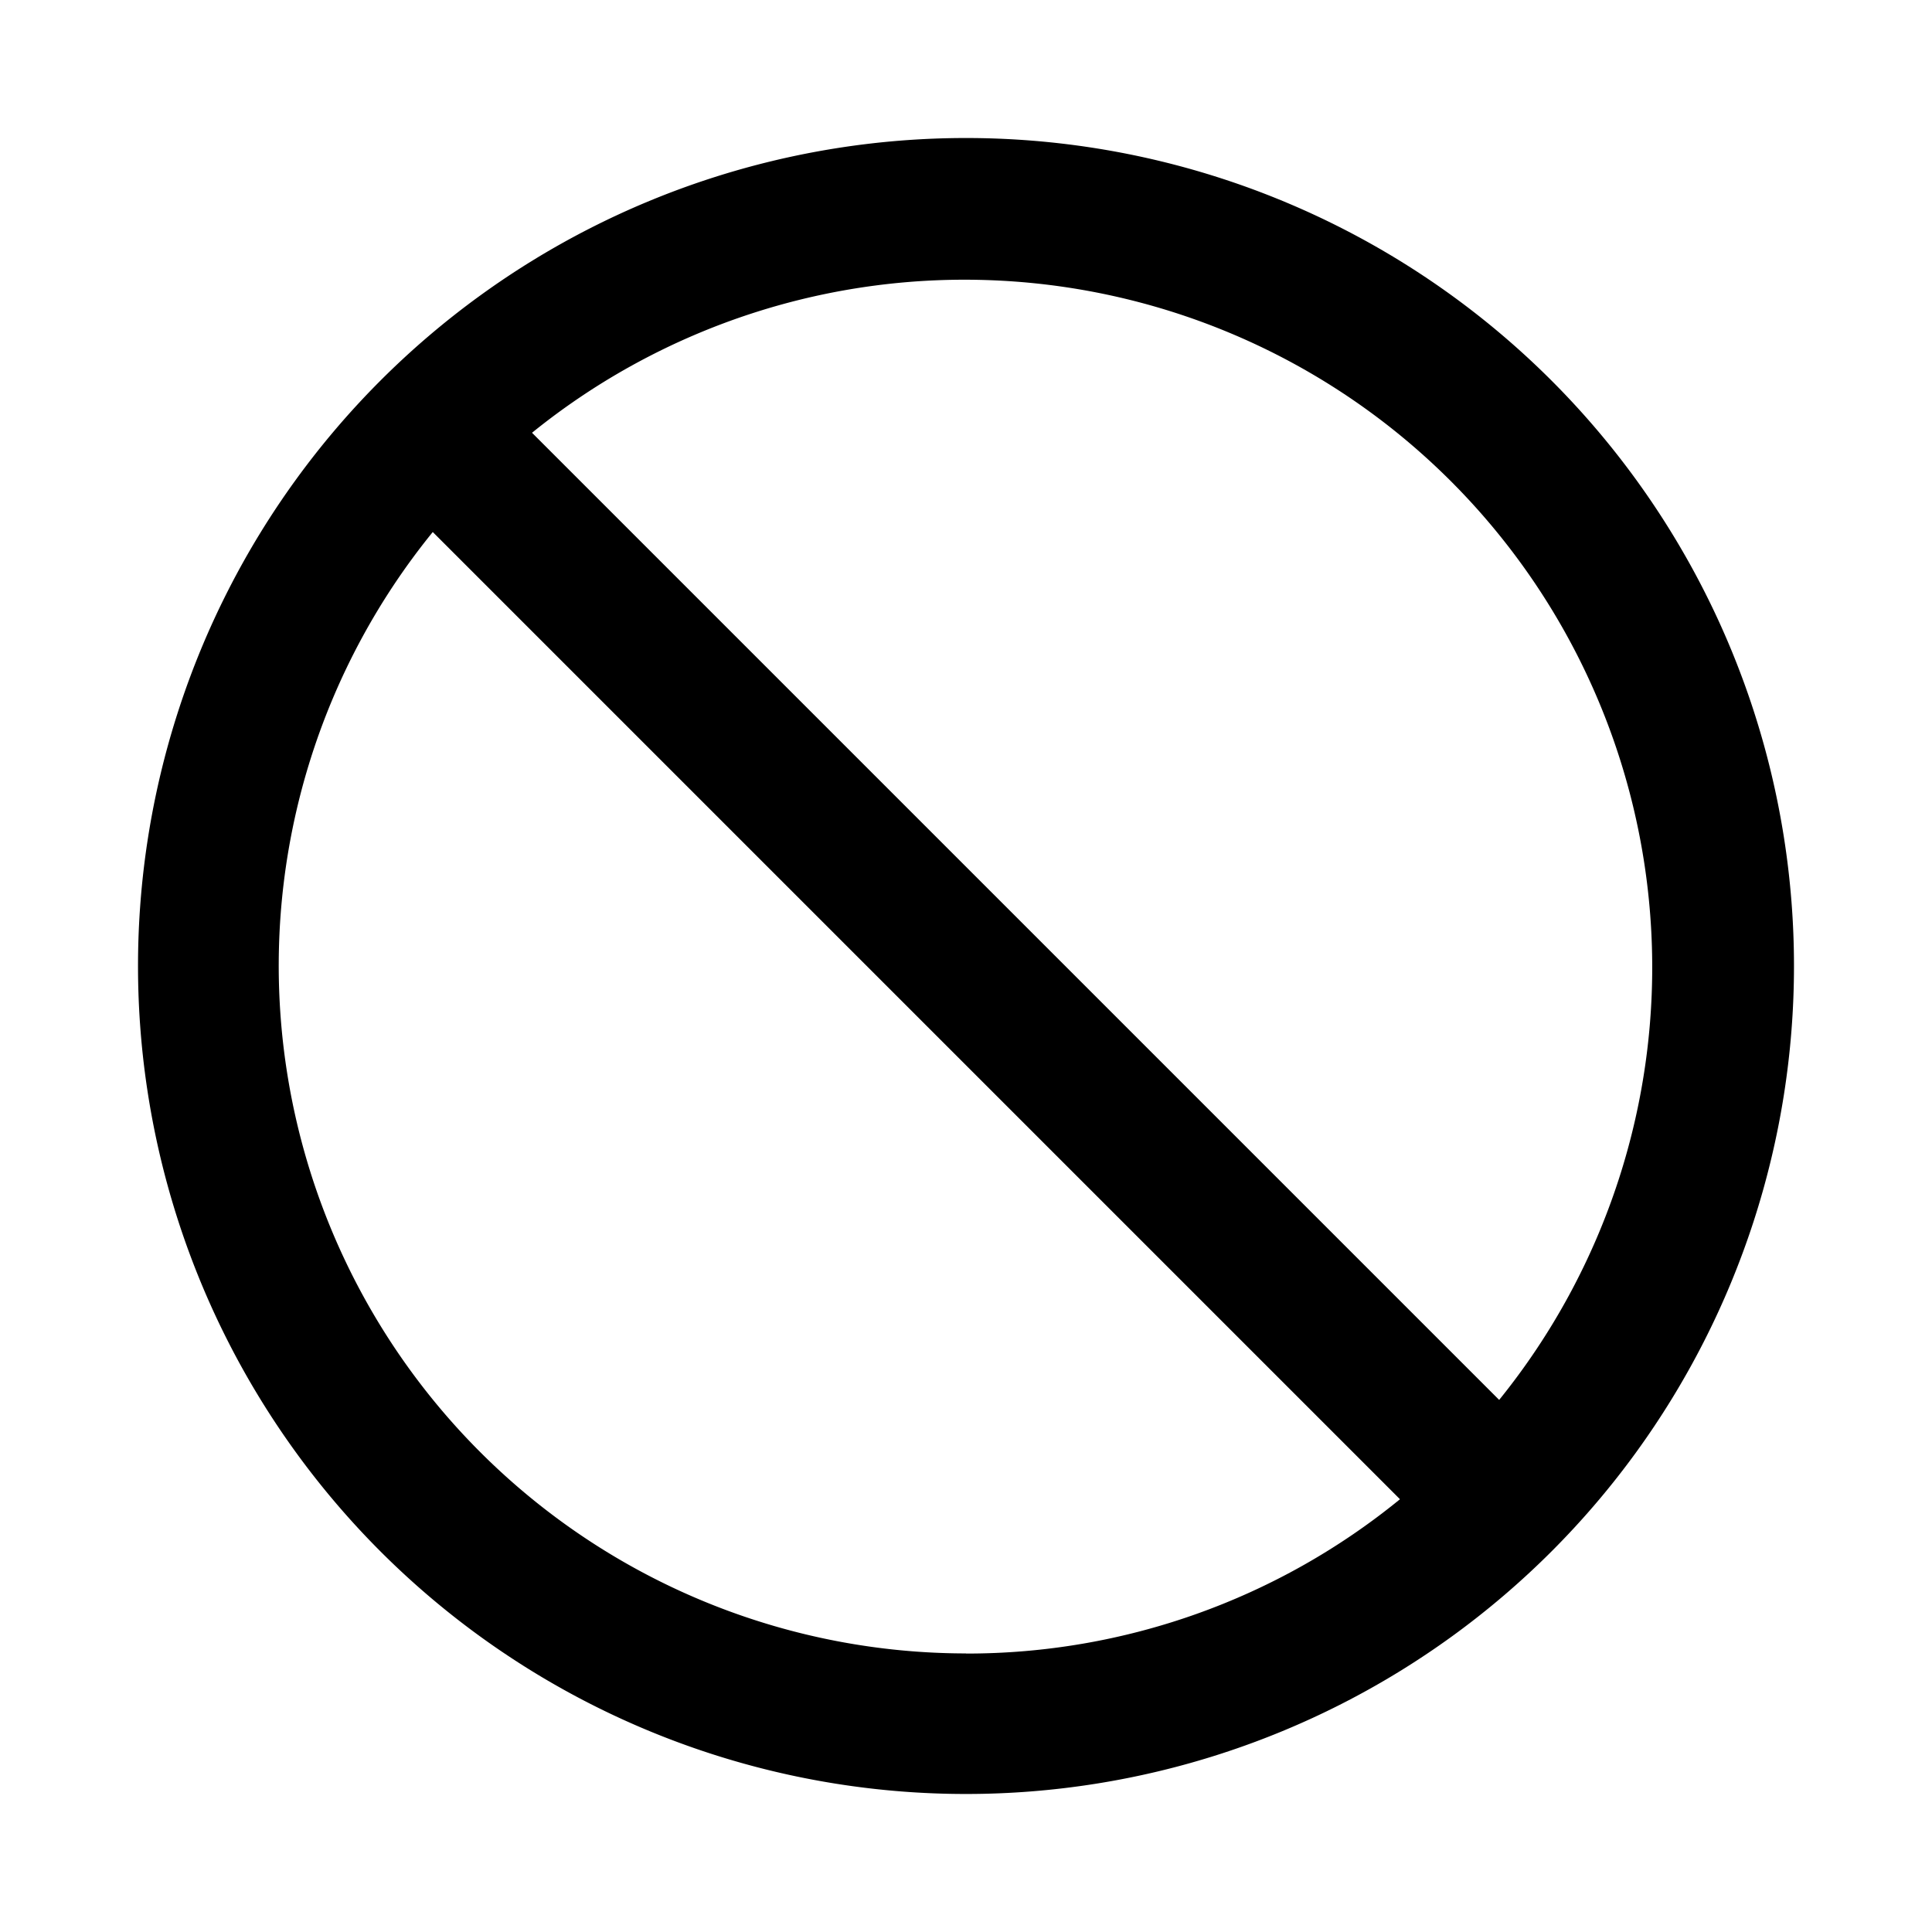 <?xml version="1.0" standalone="no"?><!DOCTYPE svg PUBLIC "-//W3C//DTD SVG 1.1//EN" "http://www.w3.org/Graphics/SVG/1.1/DTD/svg11.dtd"><svg t="1677575696327" class="icon" viewBox="0 0 1024 1024" version="1.1" xmlns="http://www.w3.org/2000/svg" p-id="1780" xmlns:xlink="http://www.w3.org/1999/xlink" width="200" height="200"><path d="M512 73.152a438.848 438.848 0 1 0 0 877.696 438.848 438.848 0 0 0 0-877.696z m0 803.2a364.48 364.48 0 0 1-282.624-594.368l512.64 512.64A362.816 362.816 0 0 1 512 876.416z m282.624-134.336l-512.64-512.64a364.48 364.48 0 0 1 512.576 512.64h0.064z" p-id="1781"></path></svg>